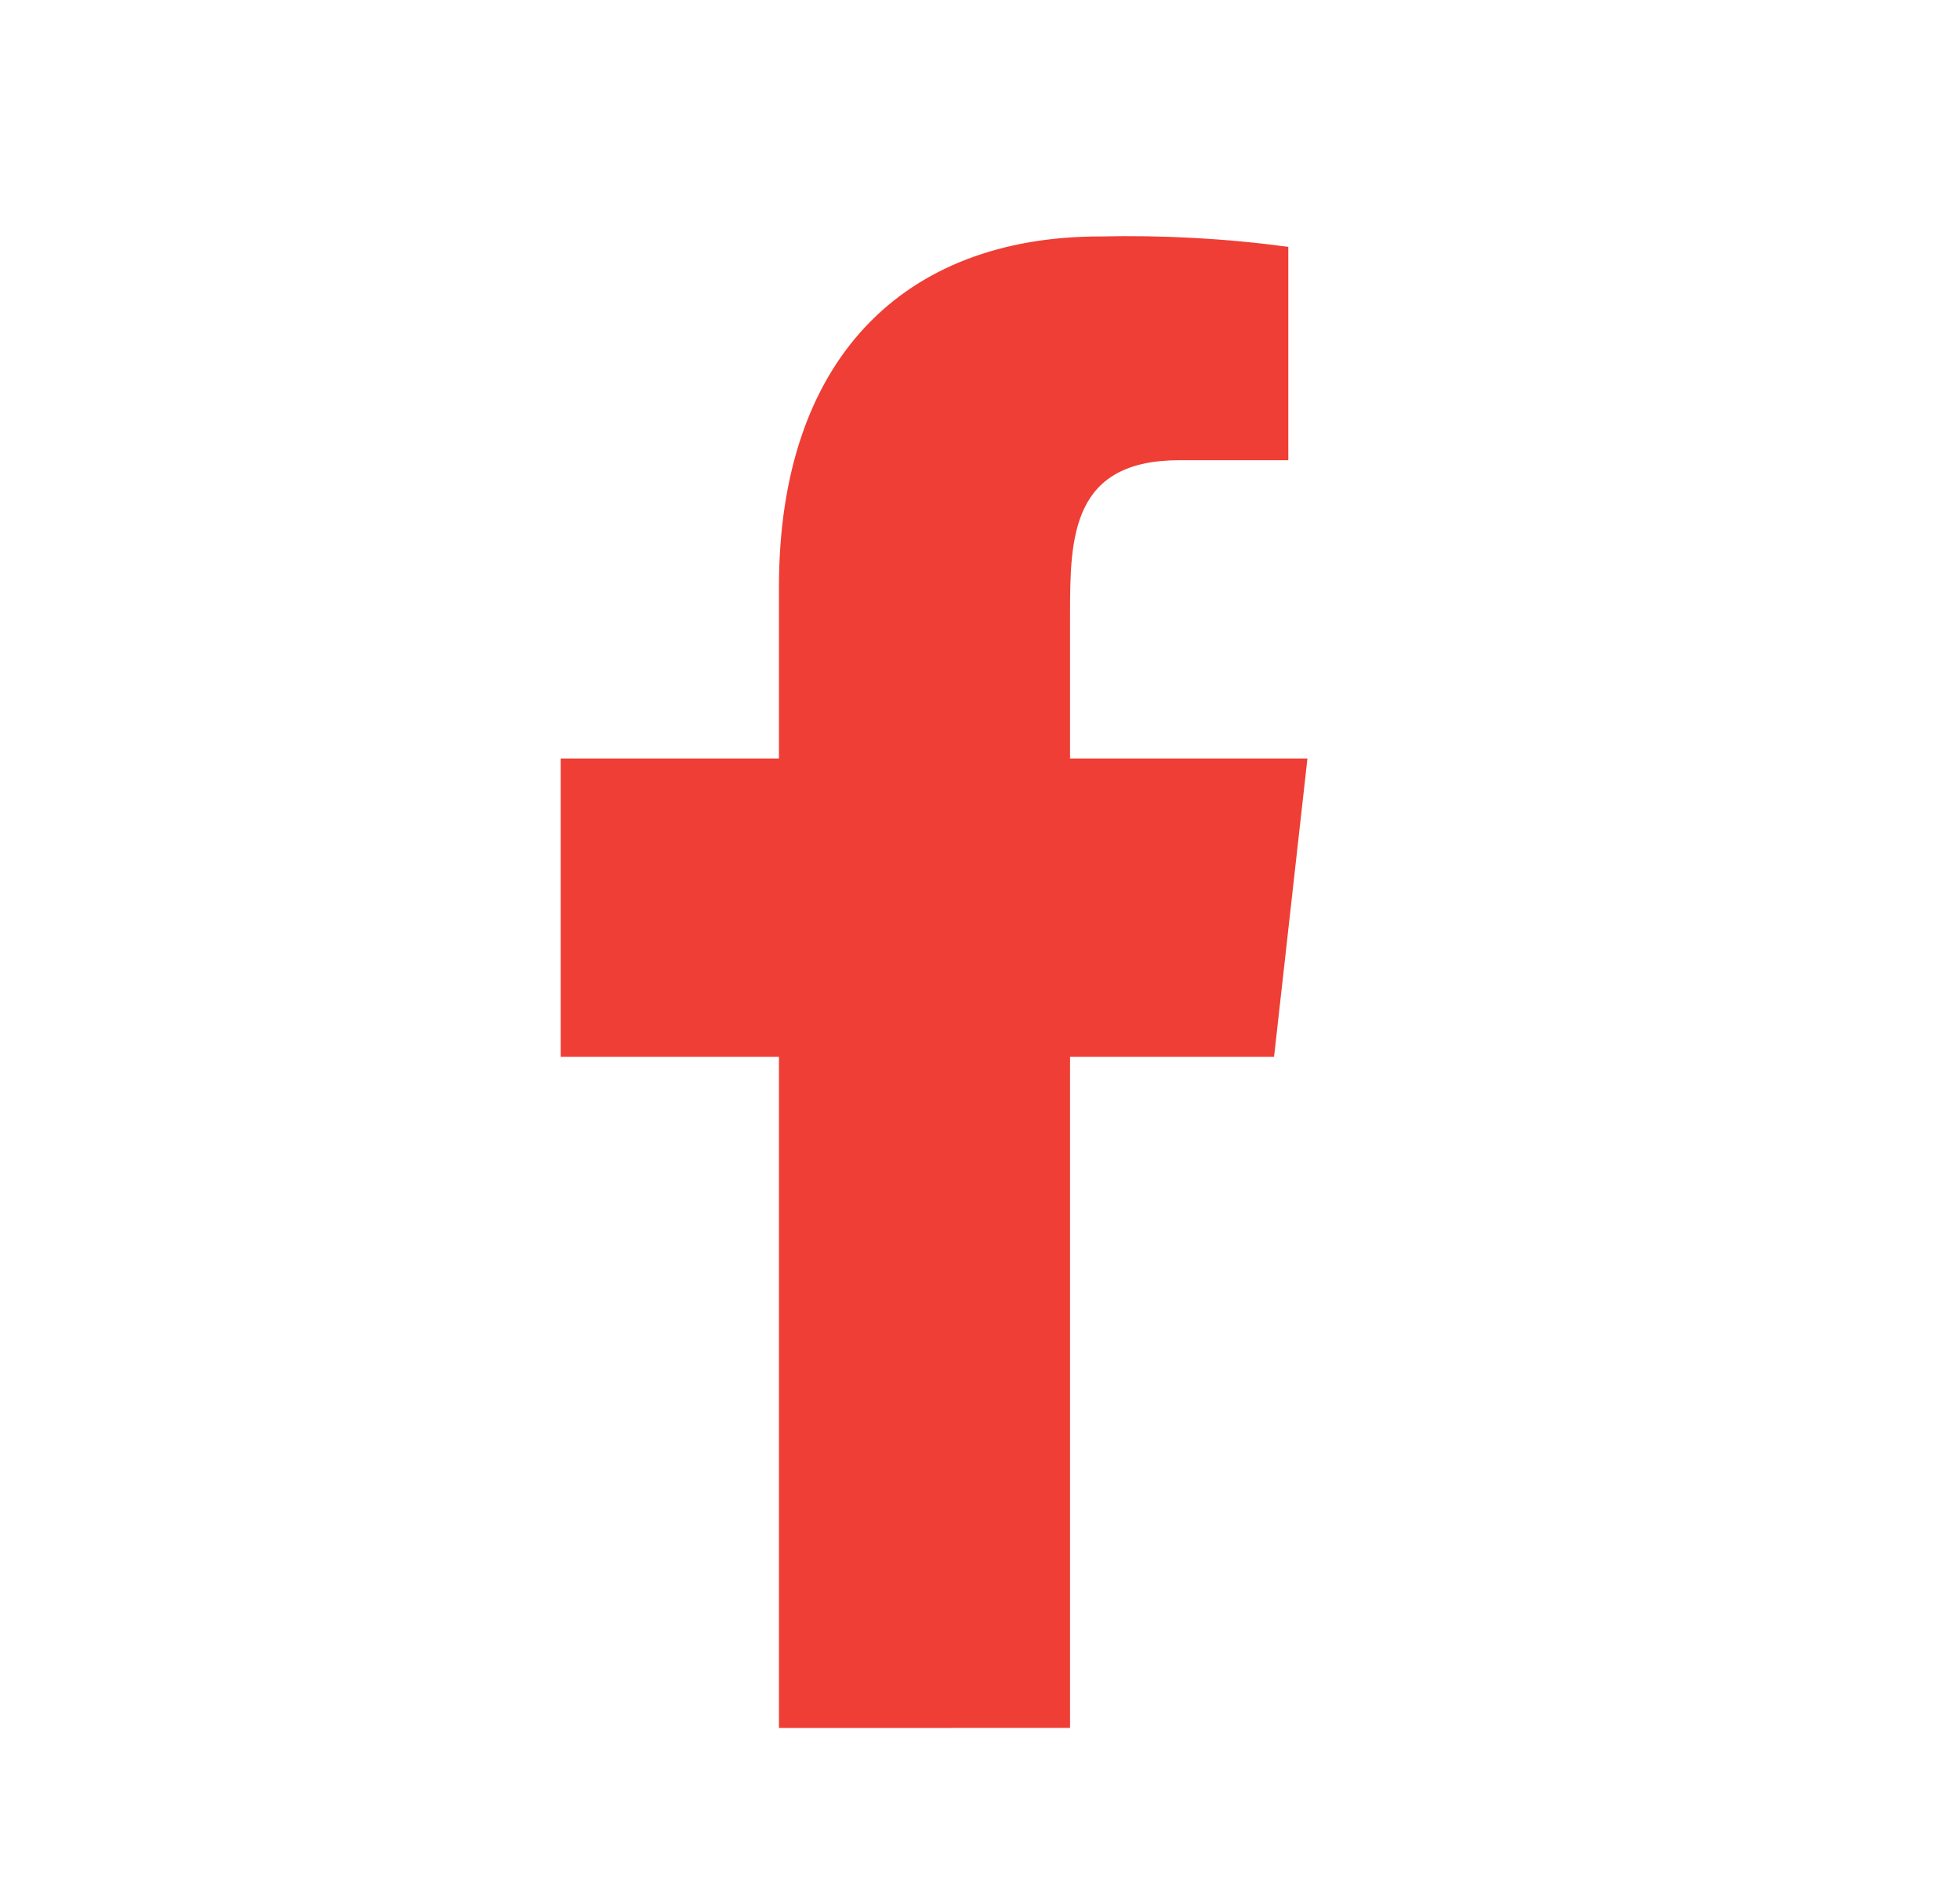 <svg width="33" height="32" viewBox="0 0 33 32" fill="none" xmlns="http://www.w3.org/2000/svg">
<path d="M18.016 29.099V17.797H21.451L22.013 12.773H18.016V10.326C18.016 9.033 18.05 7.75 19.858 7.75H21.691V4.157C20.642 4.016 19.583 3.958 18.524 3.982C15.201 3.982 13.115 6.062 13.115 9.884V12.773H9.44V17.797H13.115V29.1L18.016 29.099Z" fill="#ef3e35"/>
</svg>
